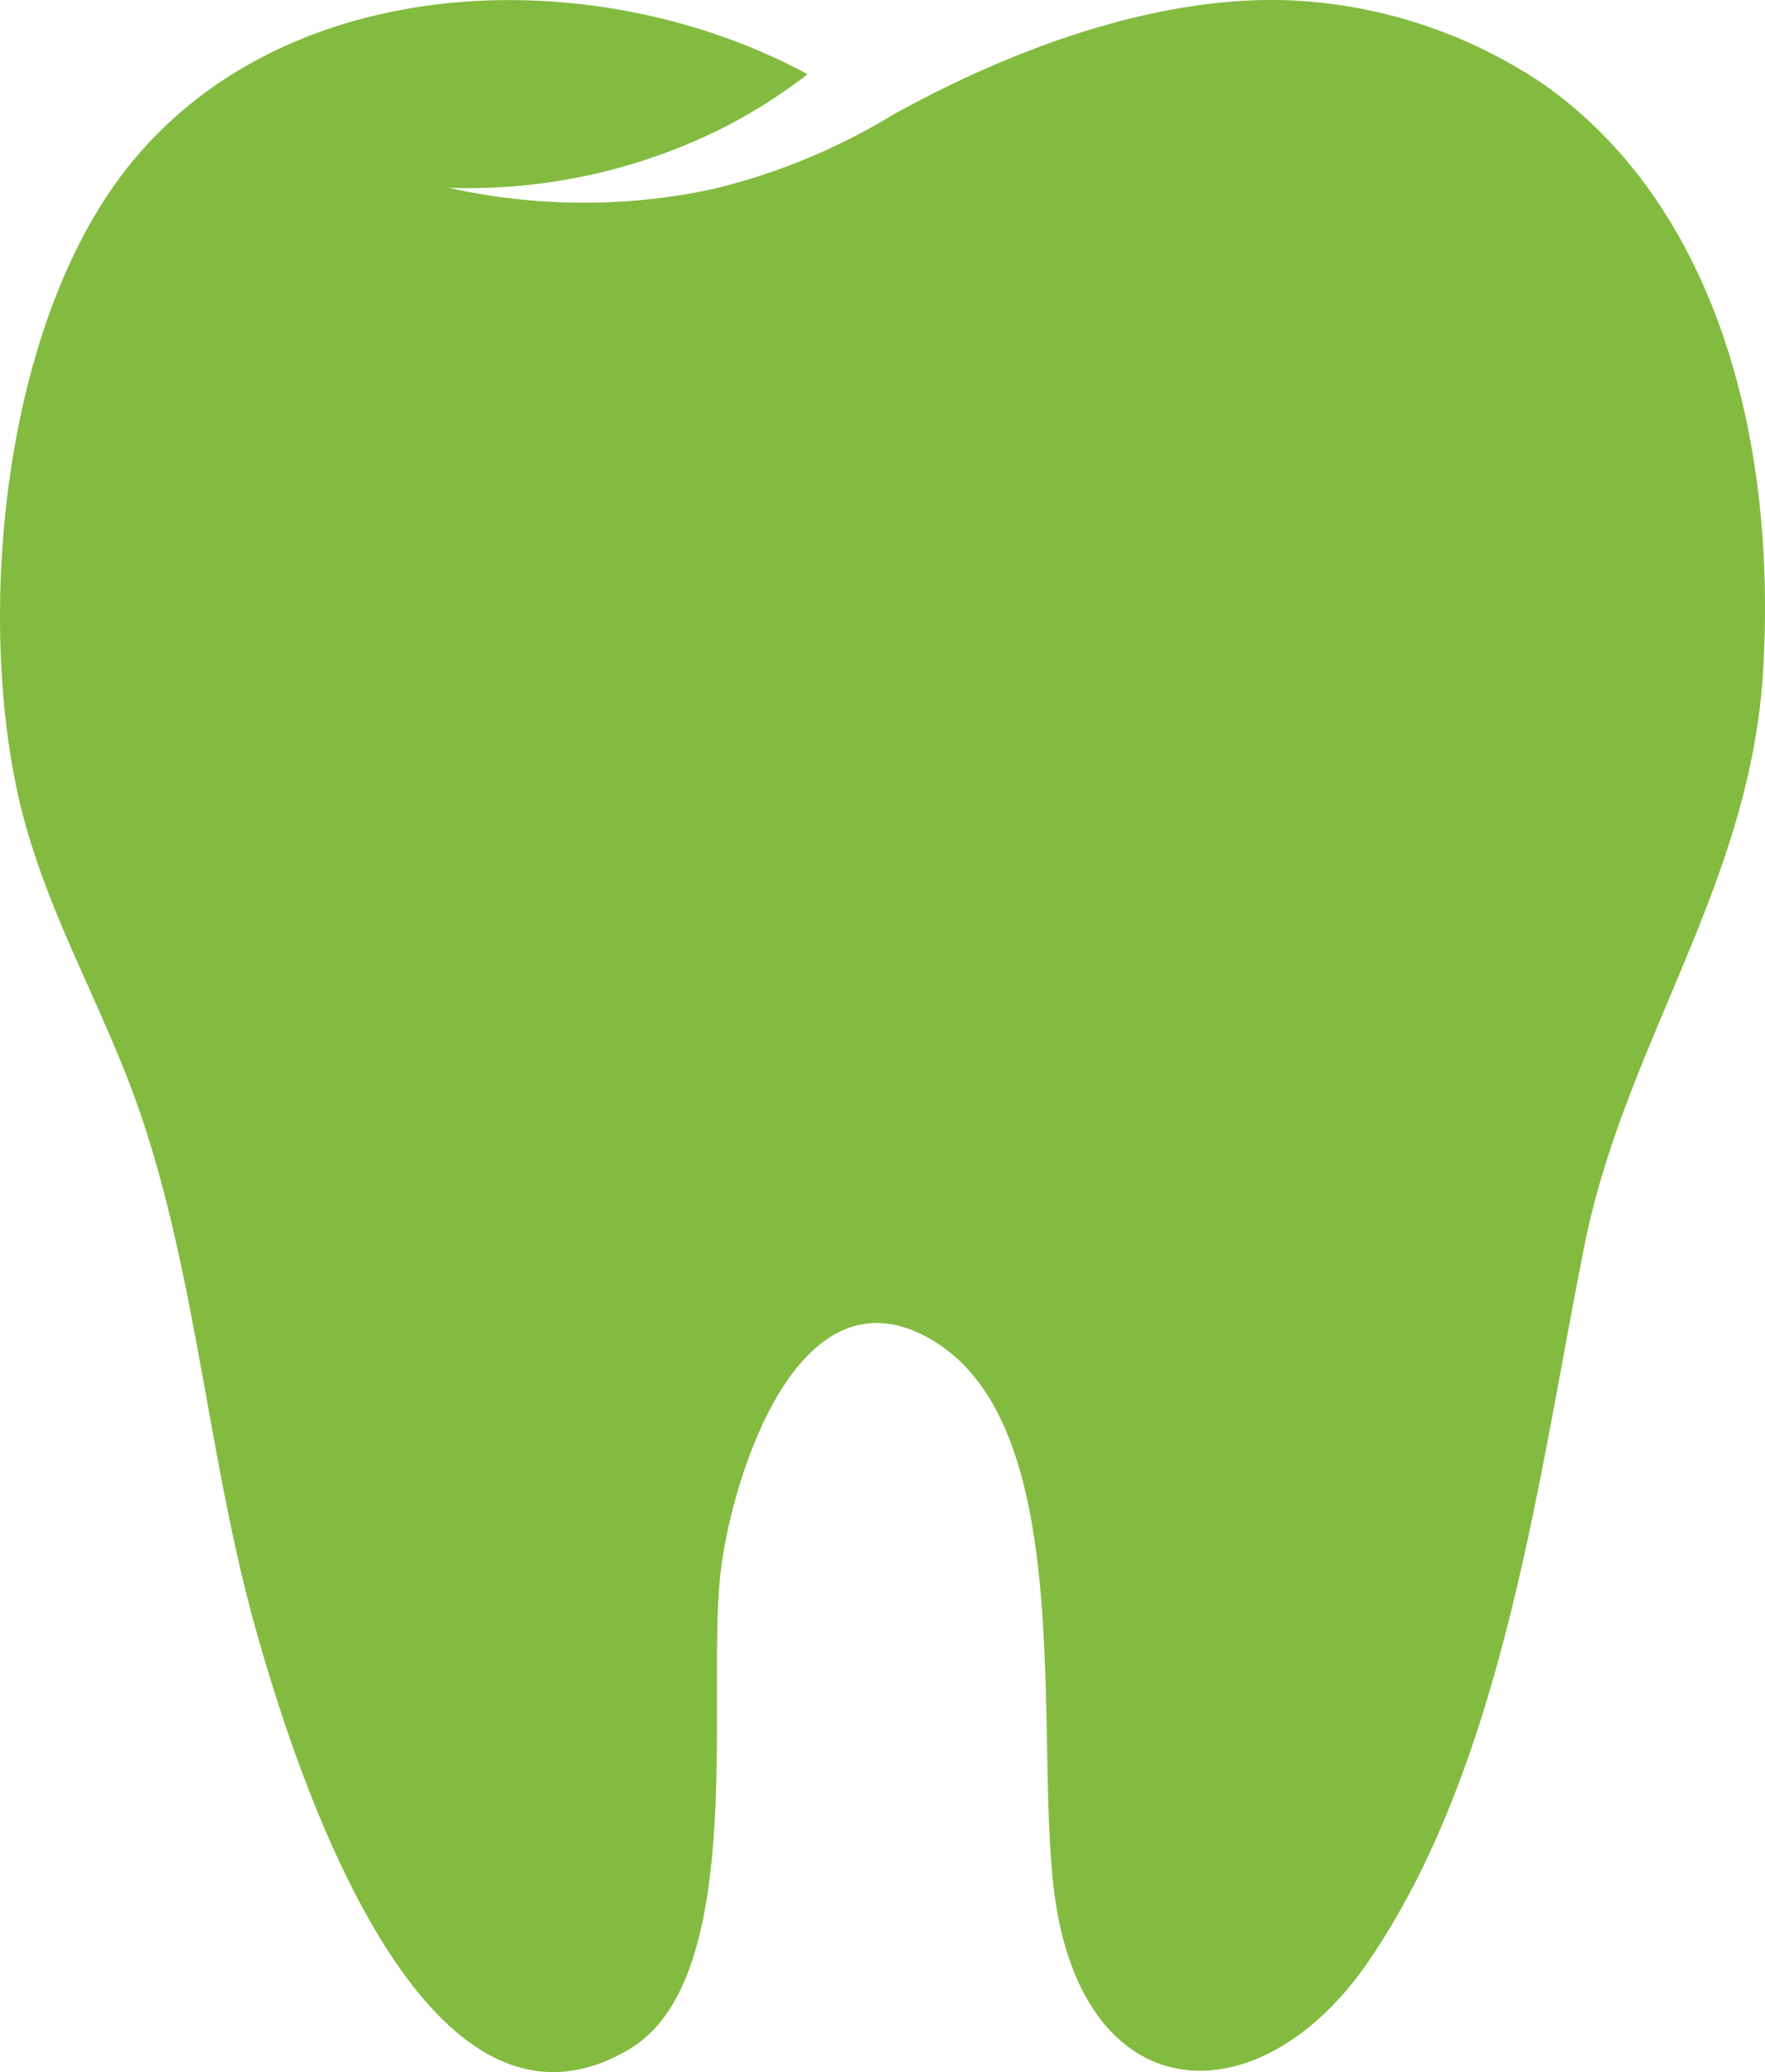 <?xml version="1.0" encoding="UTF-8"?>
<svg xmlns="http://www.w3.org/2000/svg" xmlns:xlink="http://www.w3.org/1999/xlink" width="51.942" height="60.962" viewBox="0 0 51.942 60.962">
  <defs>
    <clipPath id="clip-path">
      <rect id="Rectangle_527" data-name="Rectangle 527" width="51.942" height="60.962" fill="#83bb40"></rect>
    </clipPath>
  </defs>
  <g id="Group_359" data-name="Group 359" transform="translate(0 0)">
    <g id="Group_358" data-name="Group 358" transform="translate(0 0)" clip-path="url(#clip-path)">
      <path id="Path_184" data-name="Path 184" d="M23.766,2.184A15.855,15.855,0,0,1,21.3,3.751a16.746,16.746,0,0,1-8.1,1.774,18.353,18.353,0,0,0,3.848.438,18.017,18.017,0,0,0,3.926-.4A18.517,18.517,0,0,0,26.34,3.34C27.735,2.584,32.852-.193,37.96.01a14.446,14.446,0,0,1,7.51,2.5c5.013,3.563,6.835,10.378,6.414,17.259-.385,6.3-4.061,10.907-5.257,16.885-1.355,6.772-2.372,15.262-6.369,21.071C37.2,62.174,32.281,62.2,31.142,56.41c-.879-4.46.851-14.506-3.852-17.067-3.865-2.1-5.776,4.232-6.086,6.937-.416,3.613.808,11.95-2.694,14.014-6.1,3.6-9.853-8.342-10.976-12.334-1.507-5.364-1.8-11.209-3.808-16.3-1.14-2.9-2.616-5.433-3.257-8.56C-.671,17.547.189,9.189,3.938,4.7,8.648-.942,17.627-1.138,23.766,2.184" transform="translate(0 0)" fill="#83bb40"></path>
    </g>
  </g>
</svg>
